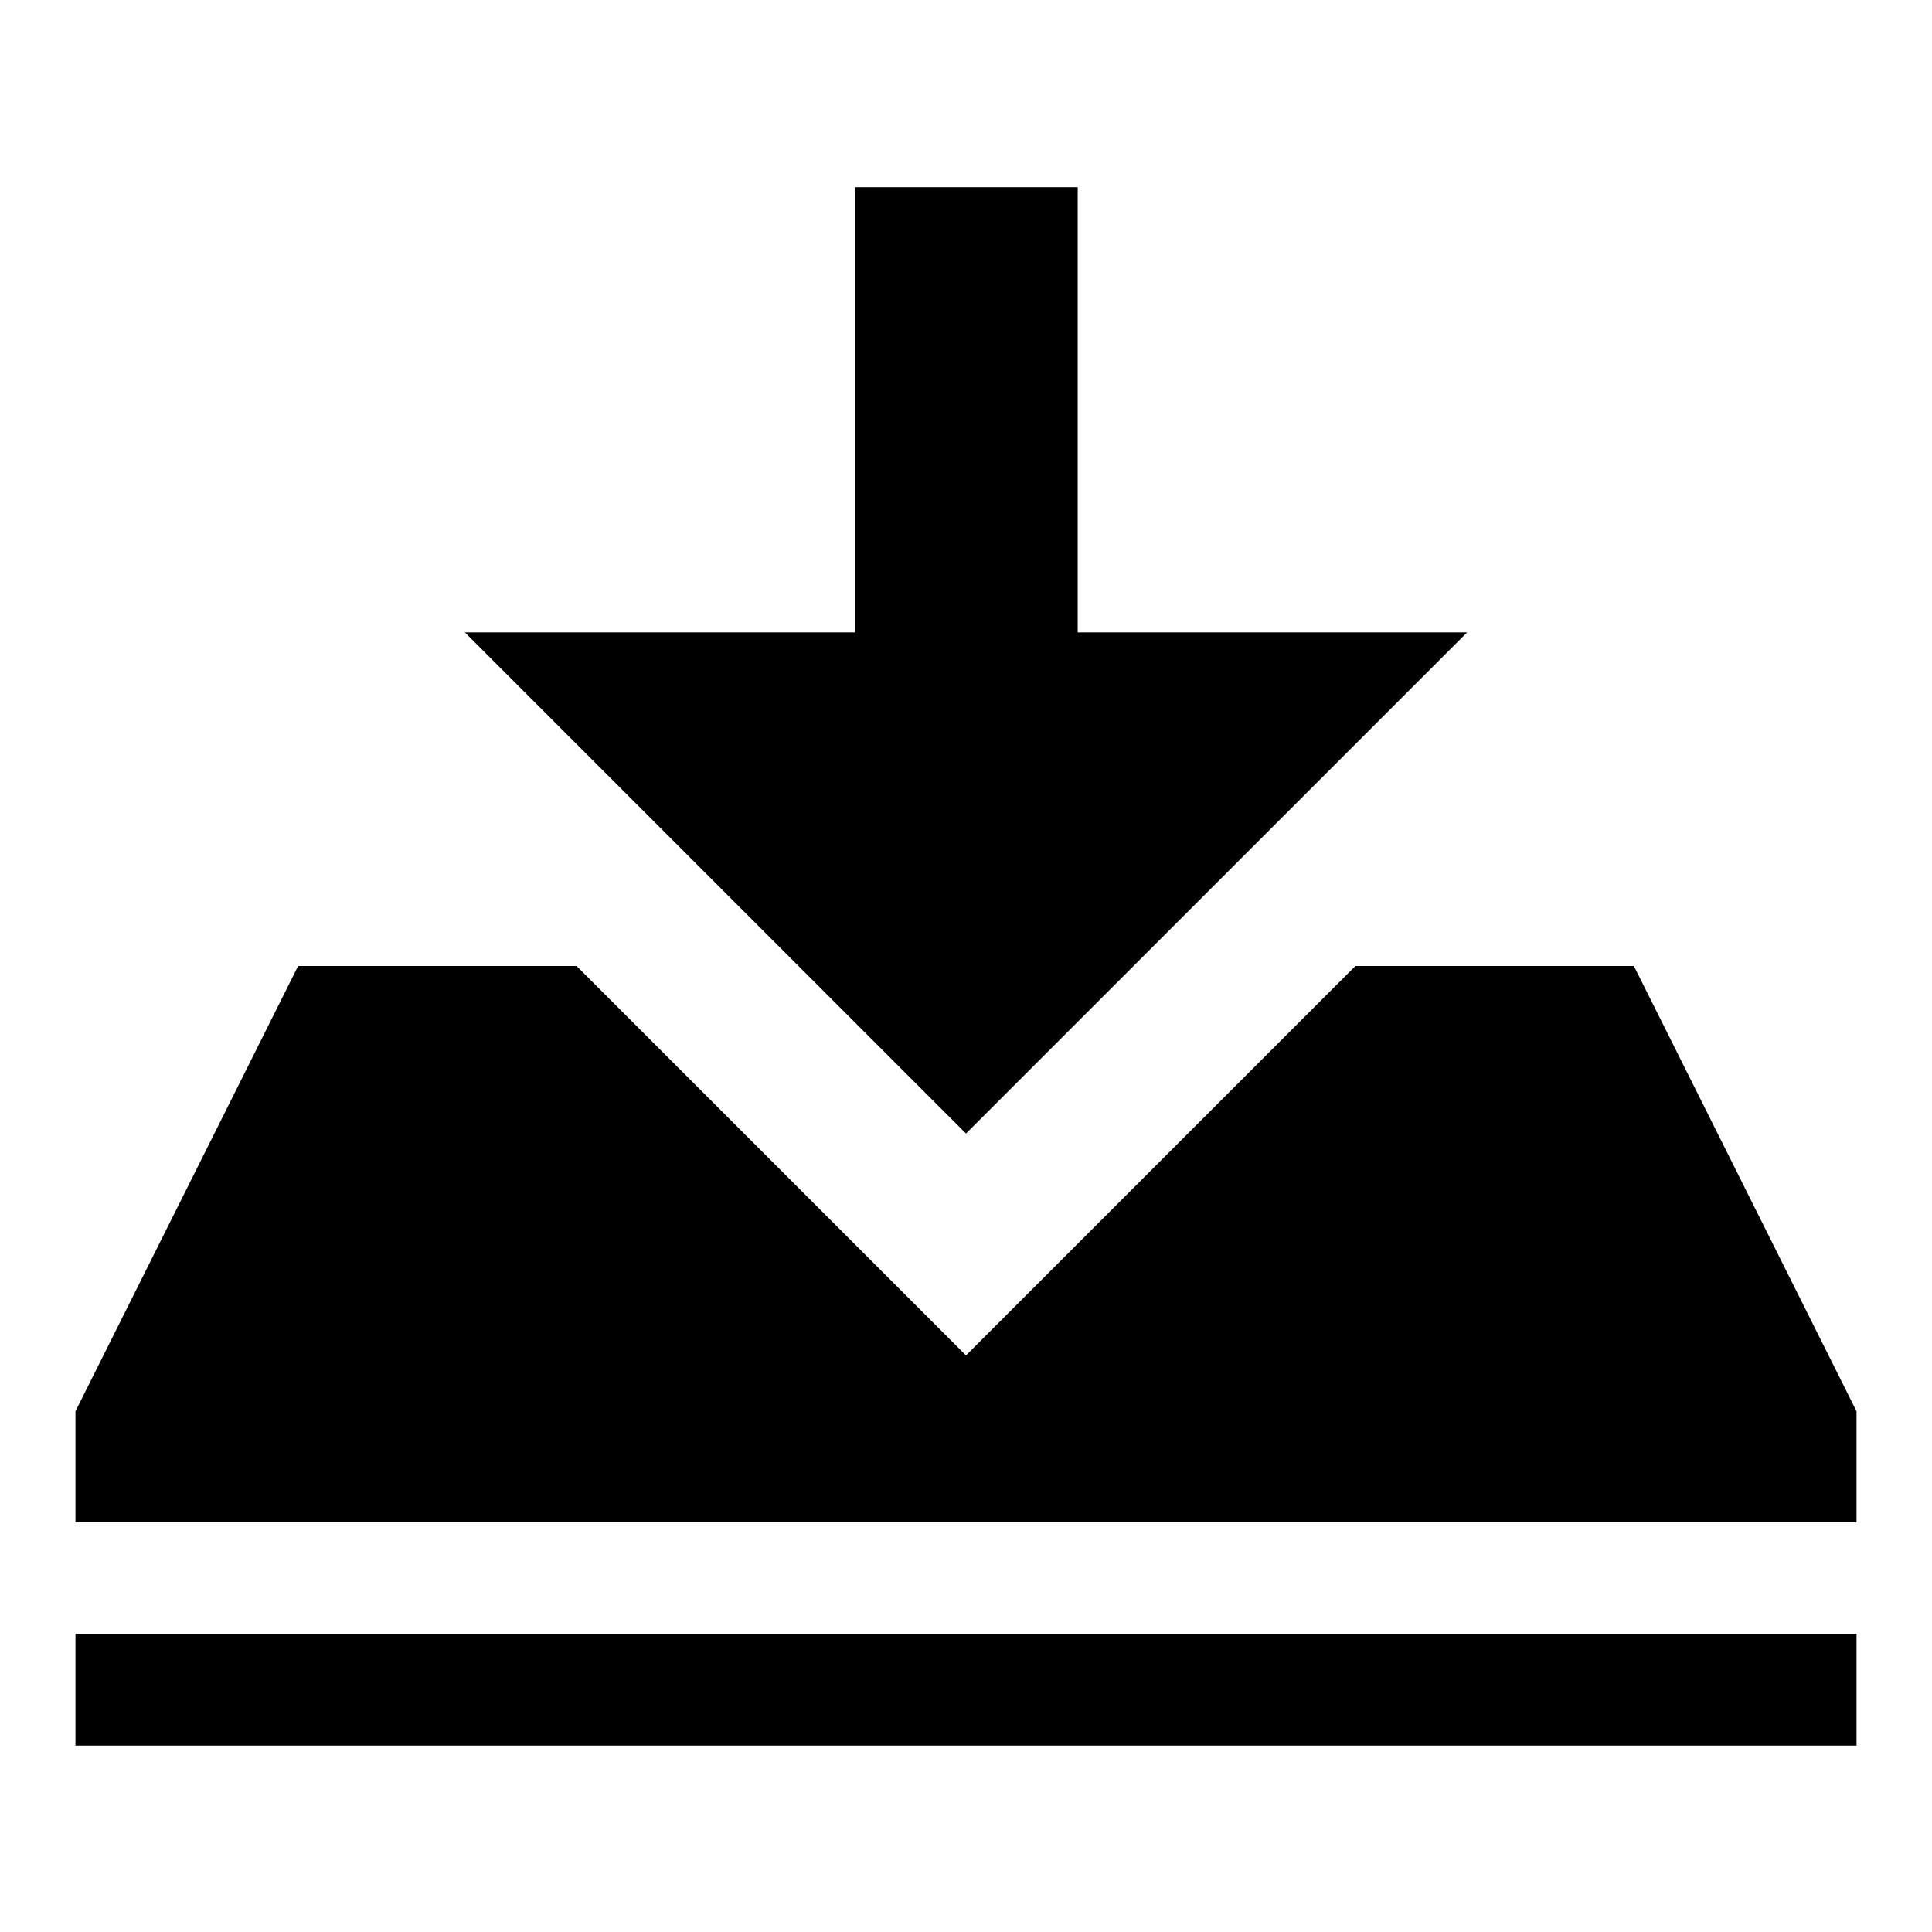 <?xml version="1.0" encoding="utf-8"?>
<!-- Svg Vector Icons : http://www.onlinewebfonts.com/icon -->
<!DOCTYPE svg PUBLIC "-//W3C//DTD SVG 1.1//EN" "http://www.w3.org/Graphics/SVG/1.1/DTD/svg11.dtd">
<svg version="1.1" xmlns="http://www.w3.org/2000/svg" xmlns:xlink="http://www.w3.org/1999/xlink" x="0px" y="0px" viewBox="0 0 256 256" enable-background="new 0 0 256 256" xml:space="preserve">
<g><g><path fill="#000000" d="M216.5,128h-36.9L128,179.6L76.4,128H39.5L10,187v14.7h236V187L216.5,128z"/><path fill="#000000" d="M10,216.5h236v14.8H10V216.5L10,216.5z"/><path fill="#000000" d="M194.4,83.8h-51.6v-59h-29.5v59H61.6l66.4,66.4L194.4,83.8z"/></g></g>
</svg>